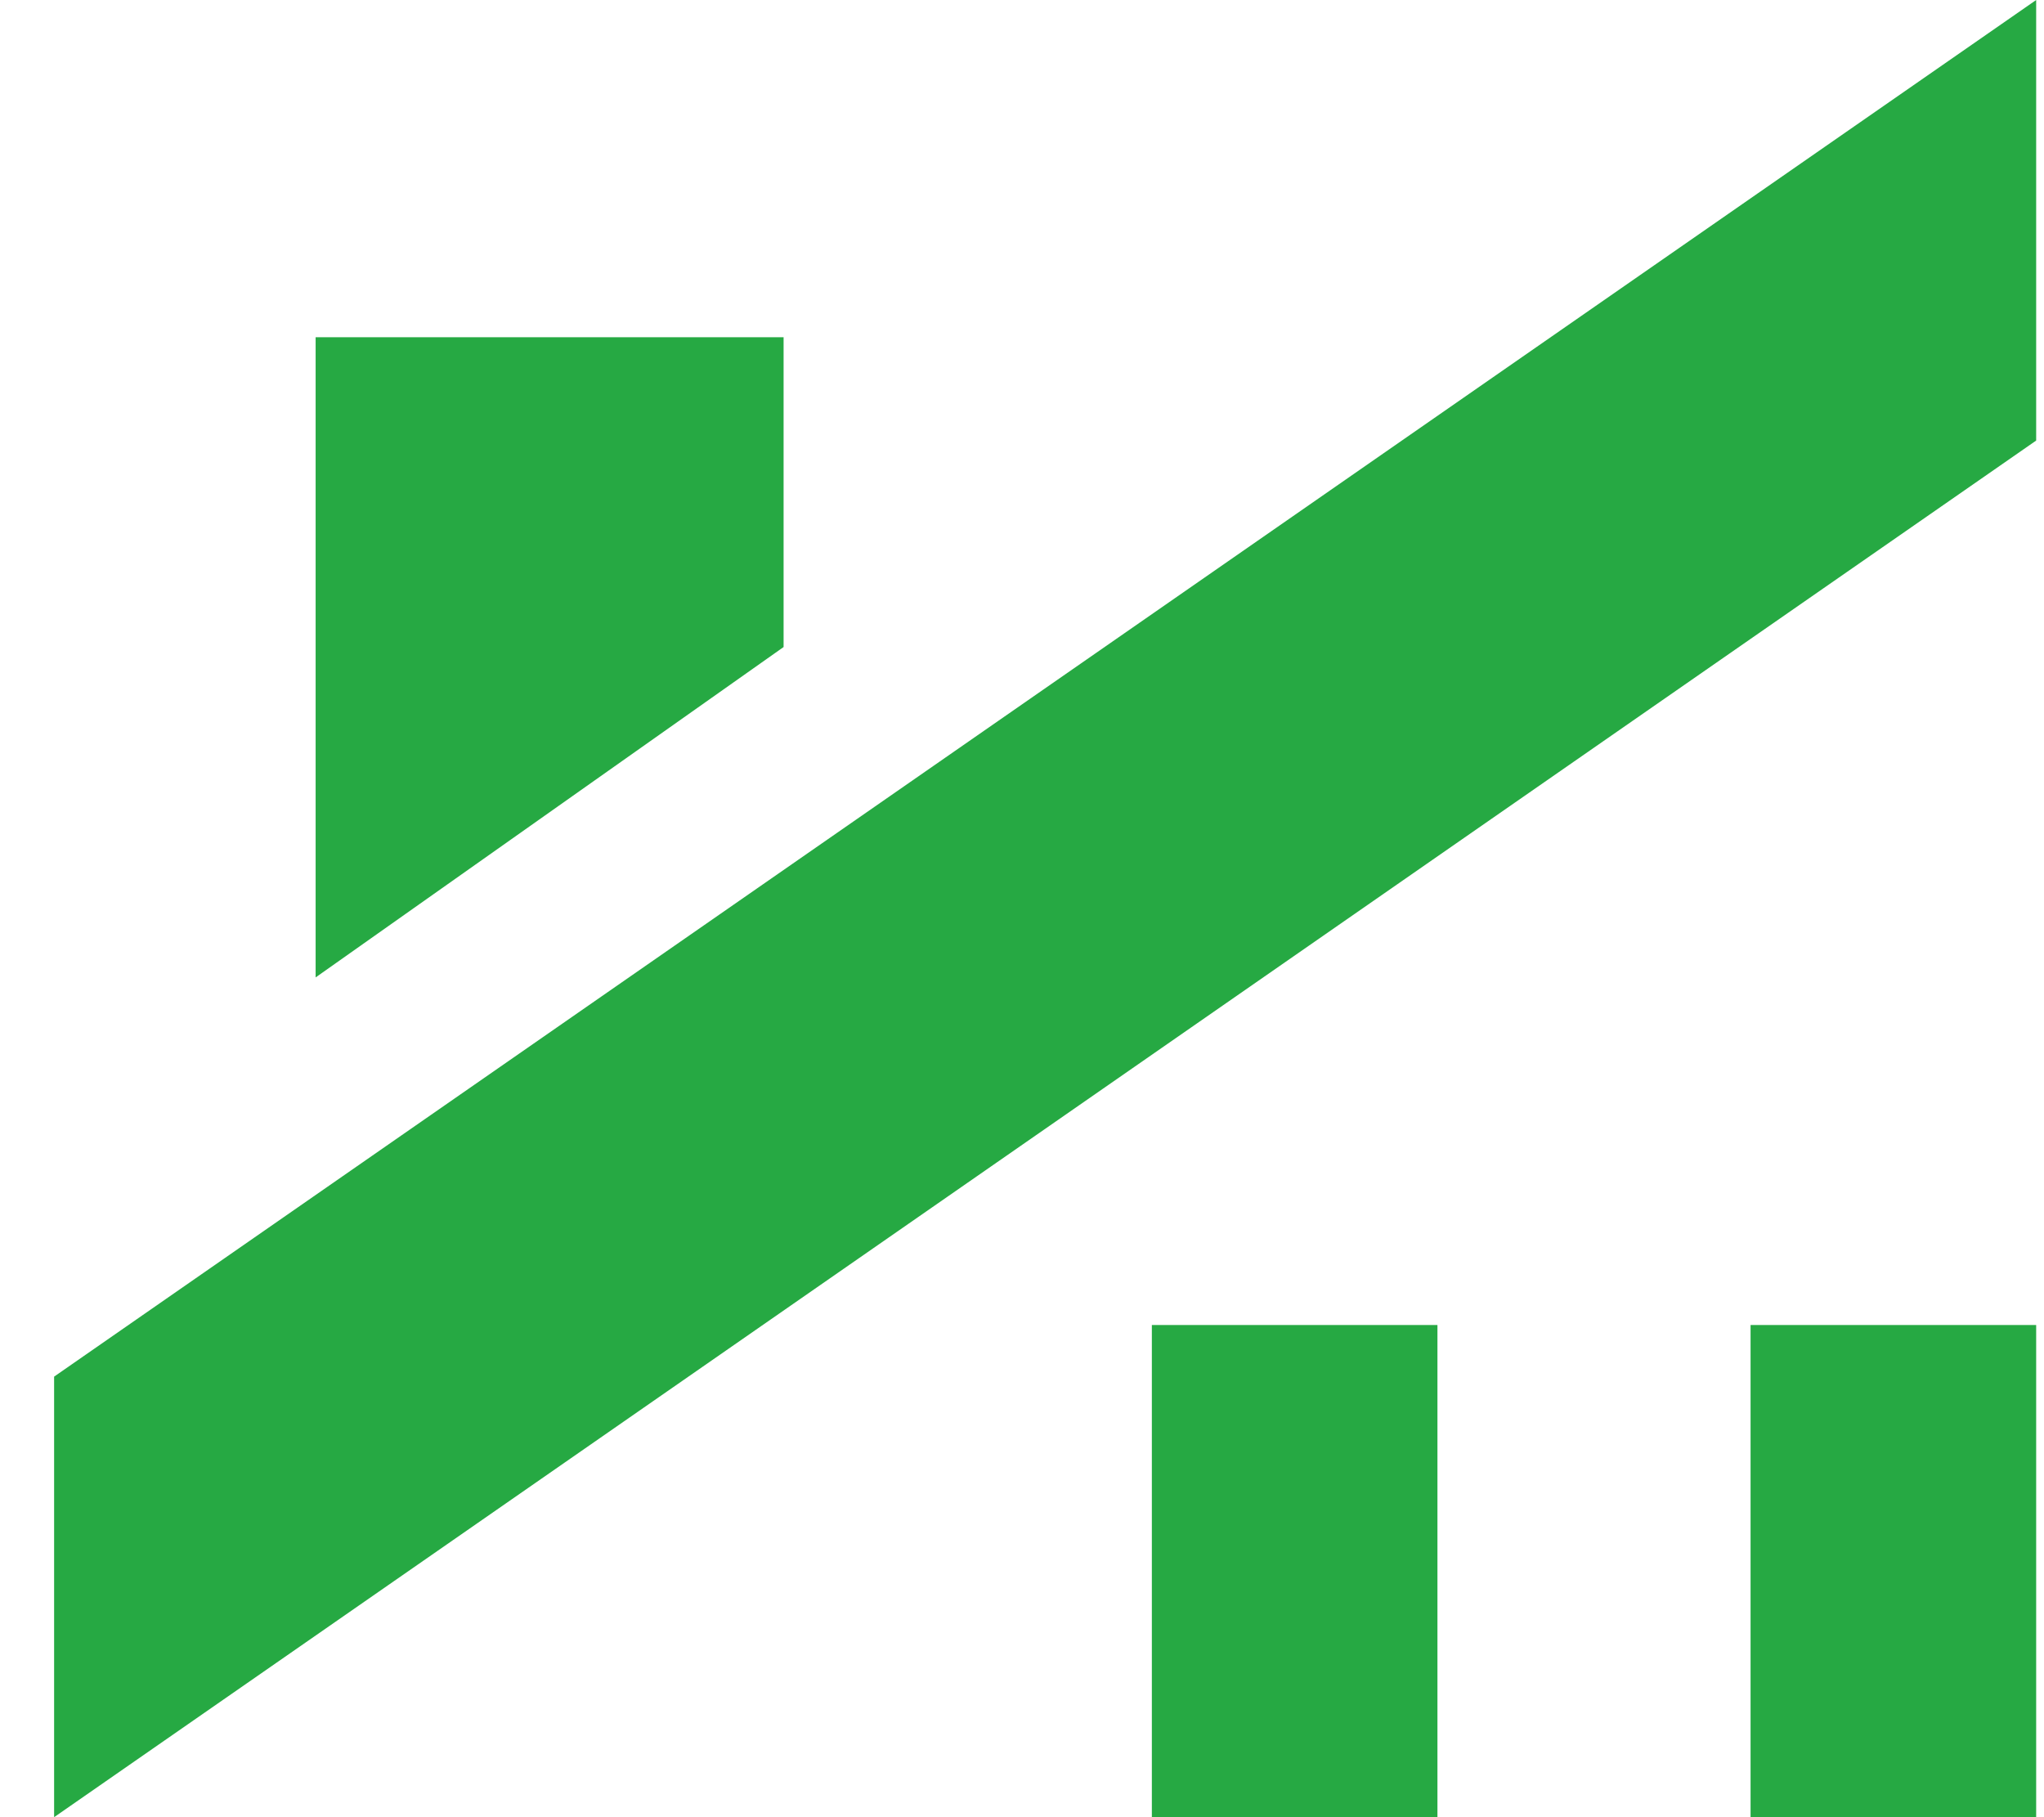 <svg width="36" height="32" viewBox="0 0 36 32" fill="none" xmlns="http://www.w3.org/2000/svg">
<path d="M35.862 7.758L0.953 32V24.242L35.862 0V7.758Z" fill="#26A943"/>
<path d="M35.862 23.333H30.832V32H35.862V23.333Z" fill="#26A943"/>
<path d="M25.317 23.333H20.287V32H25.317V23.333Z" fill="#26A943"/>
<path d="M13.801 11.394L5.559 17.212V5.939H13.801V11.394Z" fill="#26A943"/>
</svg>
